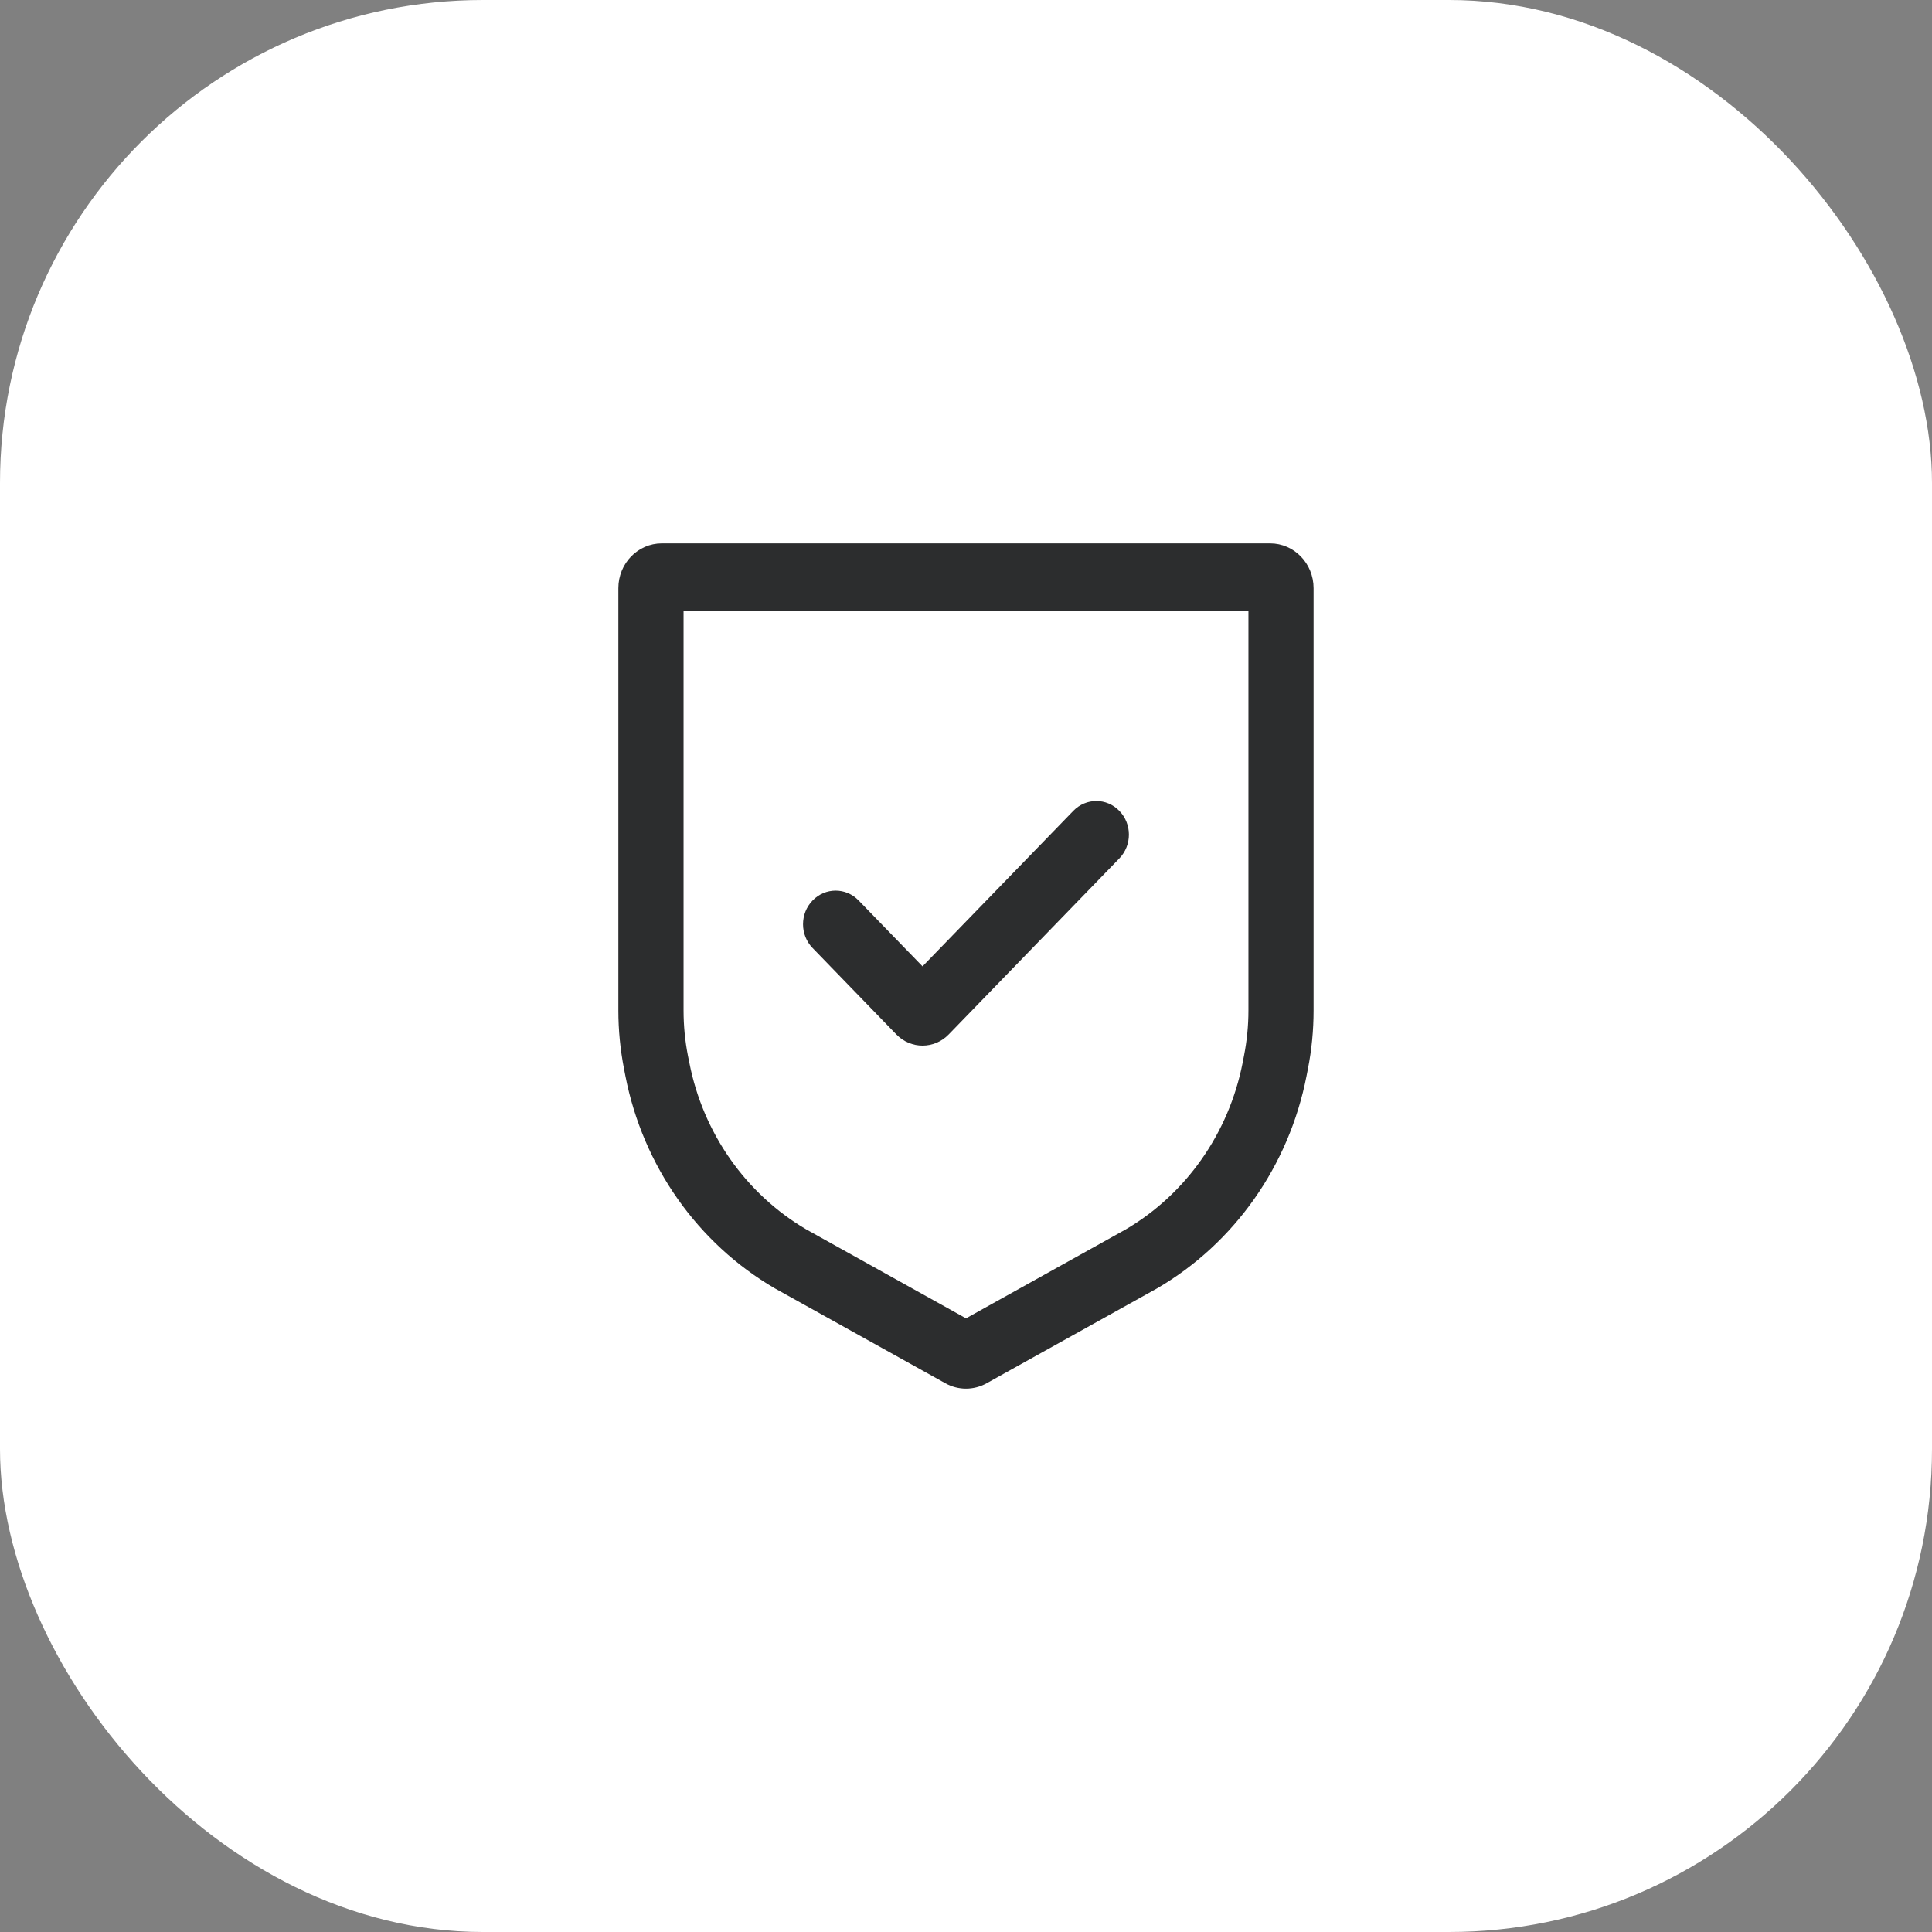 <svg width="32" height="32" viewBox="0 0 32 32" fill="none" xmlns="http://www.w3.org/2000/svg">
<rect x="0" y="0" width="32" height="32" fill="#808080" stroke="none"/>
<rect width="32" height="32" rx="8" fill="white"/>
<path d="M18.54 13.431C18.751 13.648 18.751 14 18.54 14.218L15.713 17.134C15.474 17.38 15.086 17.38 14.847 17.134L13.459 15.702C13.248 15.485 13.248 15.132 13.459 14.915C13.67 14.697 14.012 14.697 14.222 14.915L15.28 16.006L17.777 13.431C17.988 13.213 18.33 13.213 18.54 13.431Z" fill="#0B0C0D" fill-opacity="0.86"/>
<path fill-rule="evenodd" clip-rule="evenodd" d="M19.166 21.339C20.446 20.592 21.349 19.31 21.64 17.823L21.663 17.705C21.726 17.386 21.757 17.062 21.757 16.737V9.742C21.757 9.332 21.435 9 21.037 9H10.962C10.564 9 10.242 9.332 10.242 9.742V16.737C10.242 17.062 10.274 17.386 10.336 17.705L10.359 17.823C10.65 19.31 11.553 20.592 12.833 21.339L15.658 22.911C15.871 23.03 16.128 23.03 16.342 22.911L19.166 21.339ZM11.418 17.603C11.646 18.769 12.353 19.776 13.356 20.364L16 21.836L18.644 20.364C19.646 19.776 20.353 18.769 20.582 17.603L20.605 17.484C20.653 17.238 20.678 16.988 20.678 16.737V10.113H11.322V16.737C11.322 16.988 11.346 17.238 11.394 17.484L11.418 17.603Z" fill="#0B0C0D" fill-opacity="0.86"/>
</svg>
